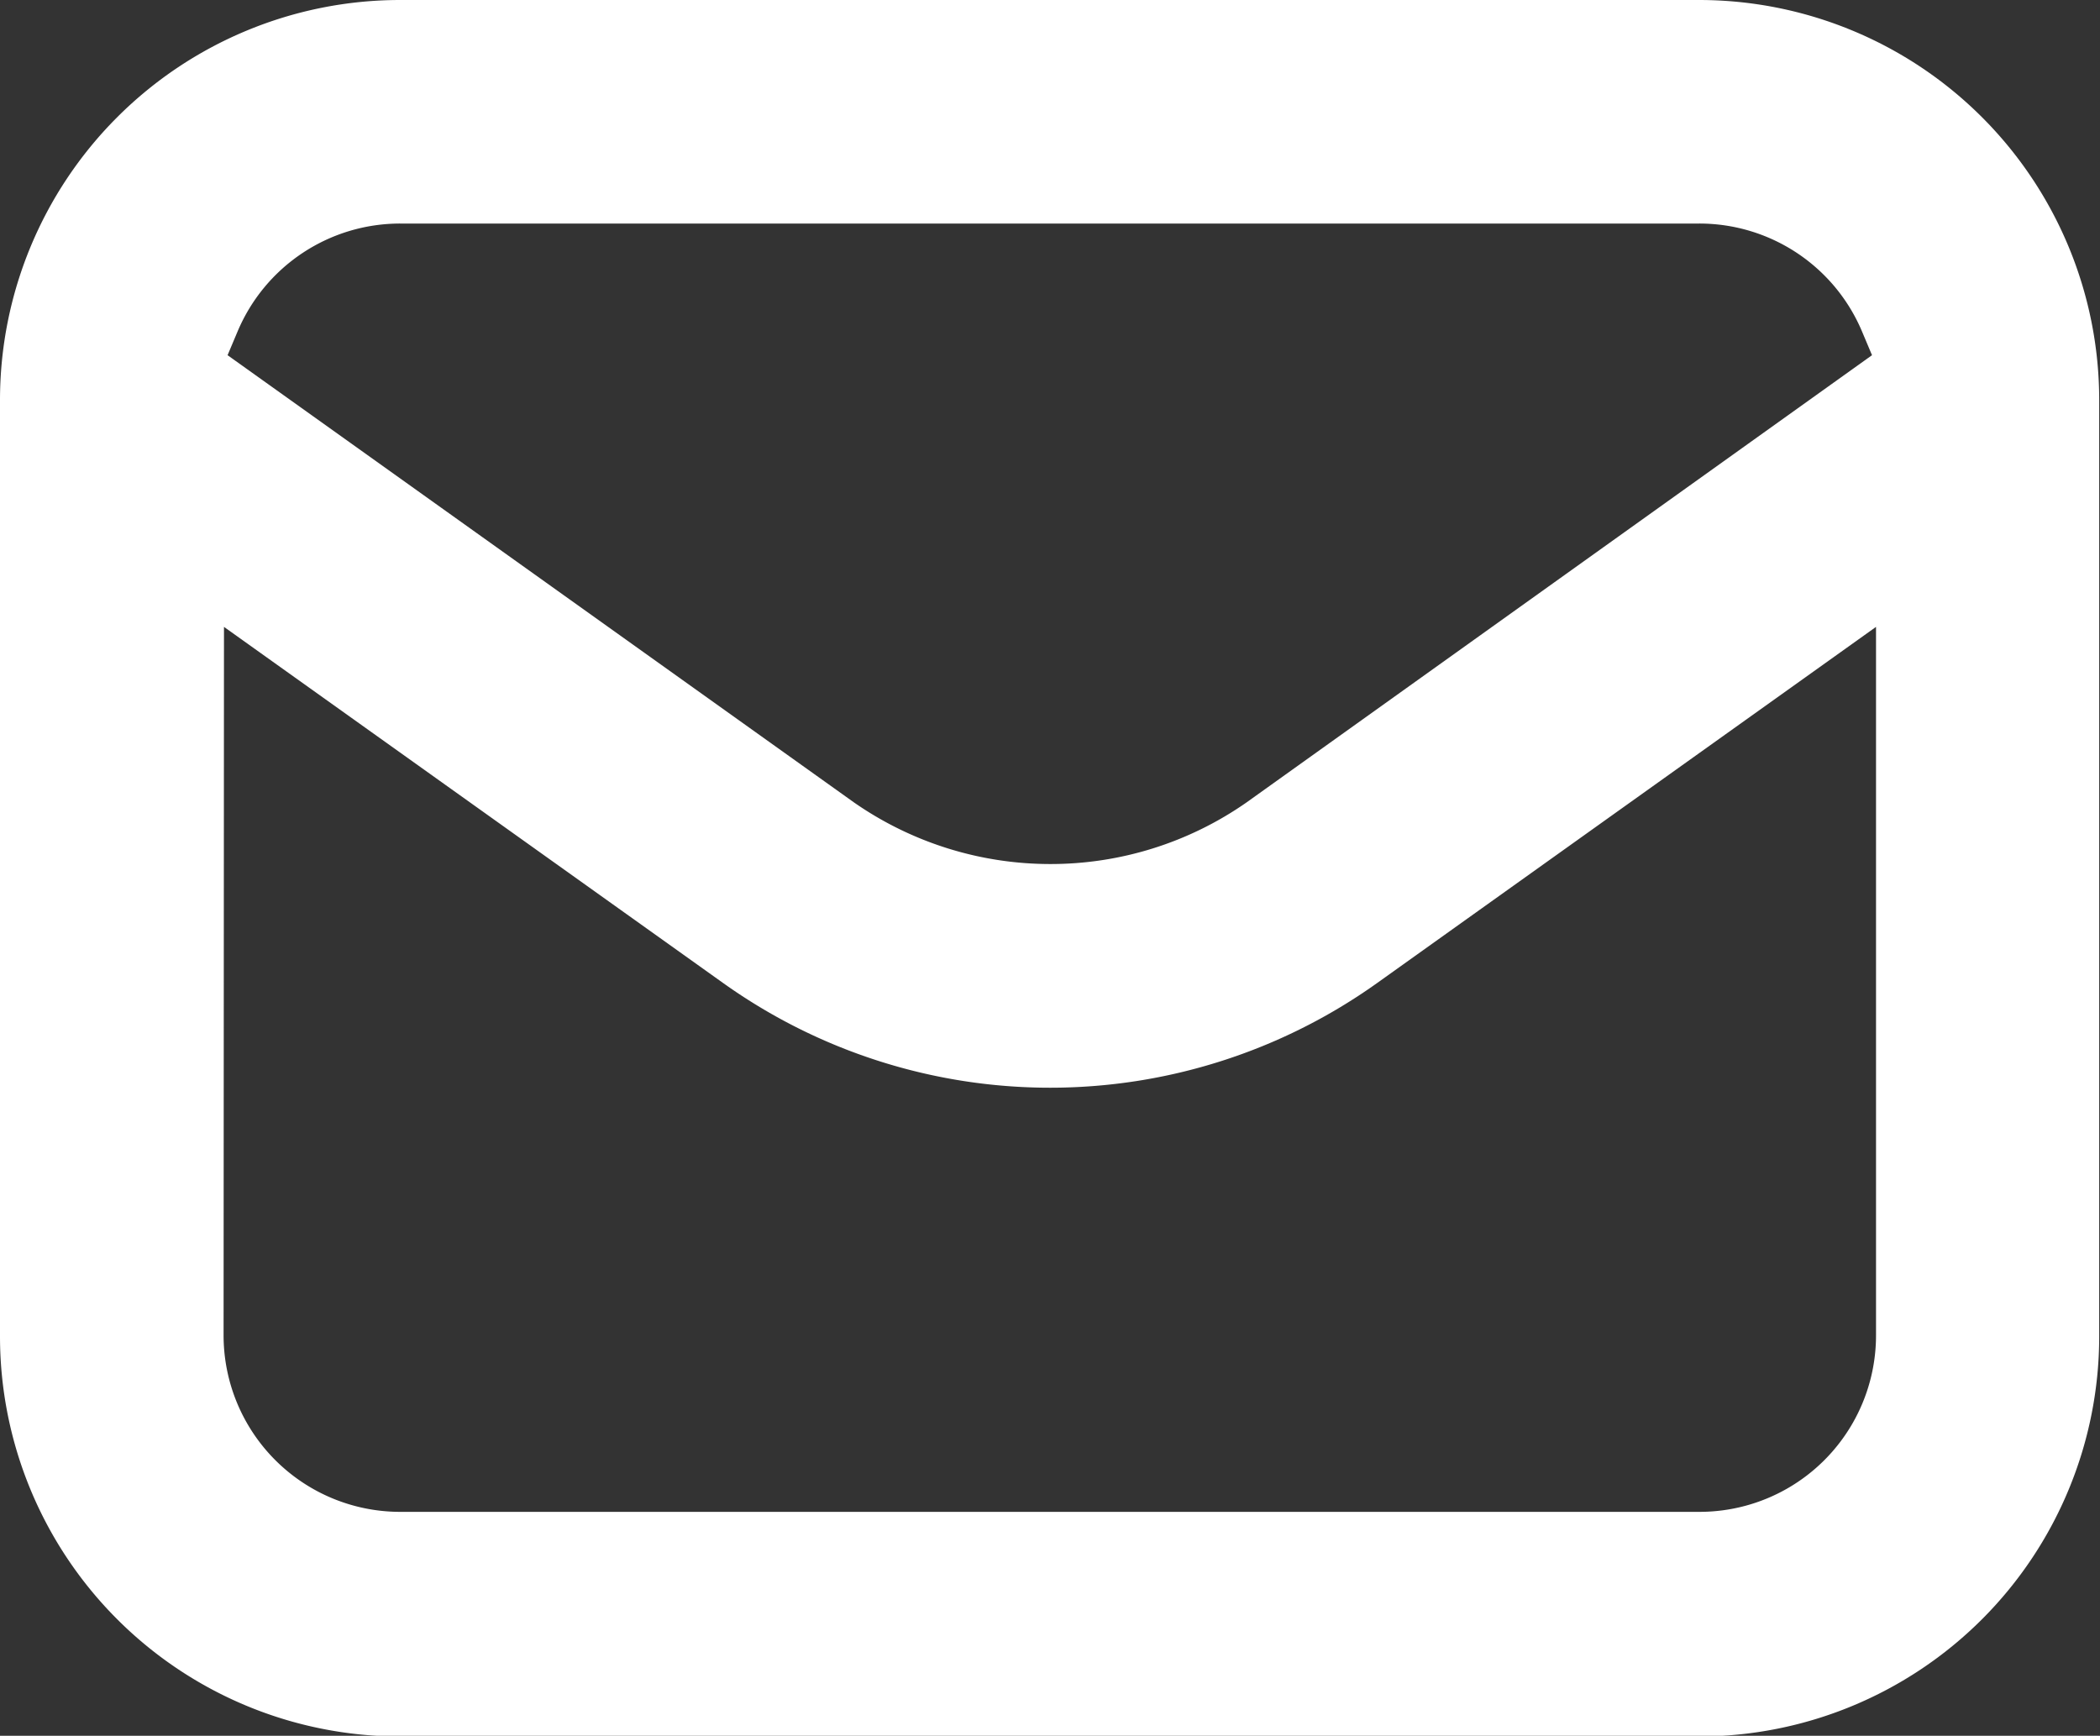 <svg xmlns="http://www.w3.org/2000/svg" width="15.742" height="13.014"><rect width="100%" height="100%" fill="#333333" stroke="none"/><defs><clipPath id="a"><path fill="#fff" d="M0 0h15.742v13.014H0z"/></clipPath></defs><g clip-path="url(#a)"><path d="M12.739 0H3a3 3 0 00-3 3v7.019a3 3 0 003 3h9.736a3 3 0 003-3V3a3 3 0 00-3-3M1.679 4.7l3.743 2.671a4.22 4.22 0 004.9 0L14.063 4.7v5.313a1.323 1.323 0 01-1.324 1.322H3a1.324 1.324 0 01-1.324-1.322zm6.192 1.778A2.575 2.575 0 016.4 6.015L1.706 2.663l.075-.178A1.322 1.322 0 013 1.676h9.736a1.323 1.323 0 011.222.809l.075.178-4.69 3.354a2.565 2.565 0 01-1.472.461" fill="#fff"/></g></svg>
